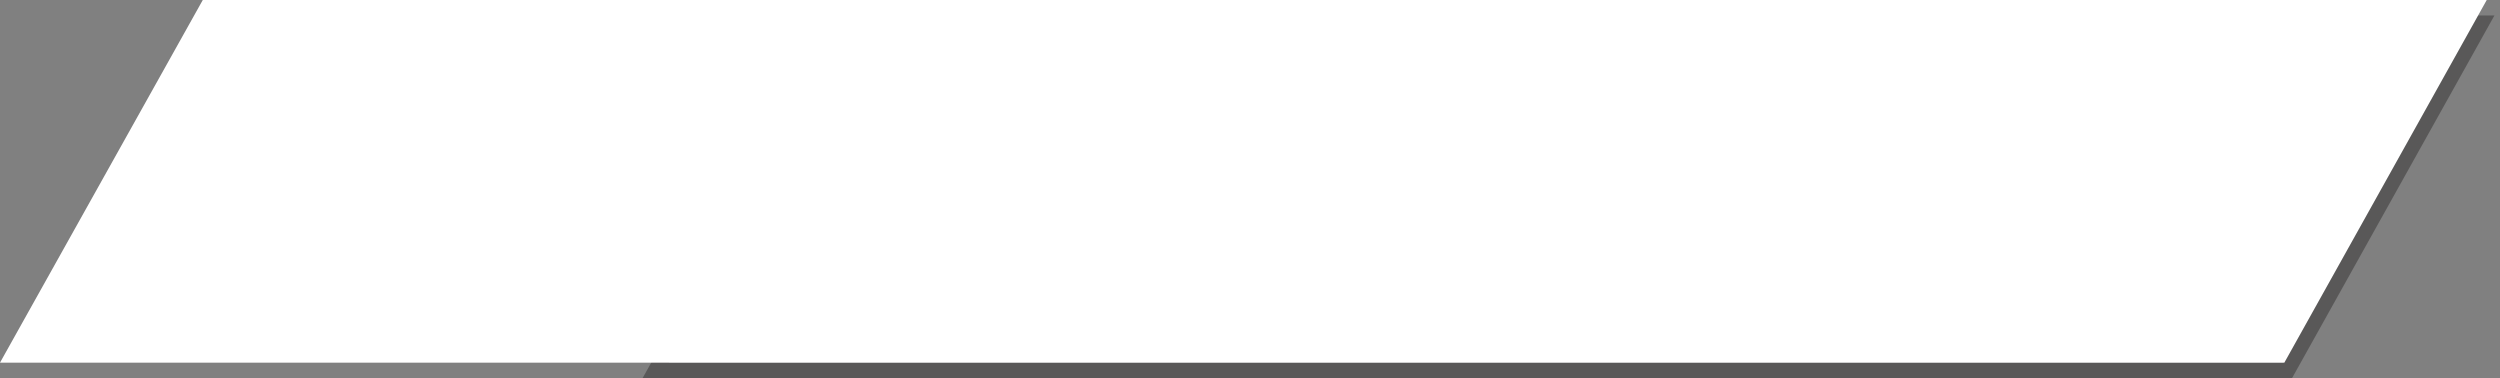 <?xml version="1.0" encoding="UTF-8"?> <svg xmlns="http://www.w3.org/2000/svg" width="324" height="49" viewBox="0 0 324 49" fill="none"><rect x="0" y="0" width="324" height="49" fill="#808080" stroke="none"/> <path d="M321.578 3L296.465 48L84.986 48L110.149 3L321.578 3Z" stroke="#595858" stroke-width="2"></path> <path d="M296.052 47L-0 47L26.281 2.58771e-05L322.281 0L296.052 47Z" fill="white"></path> </svg> 